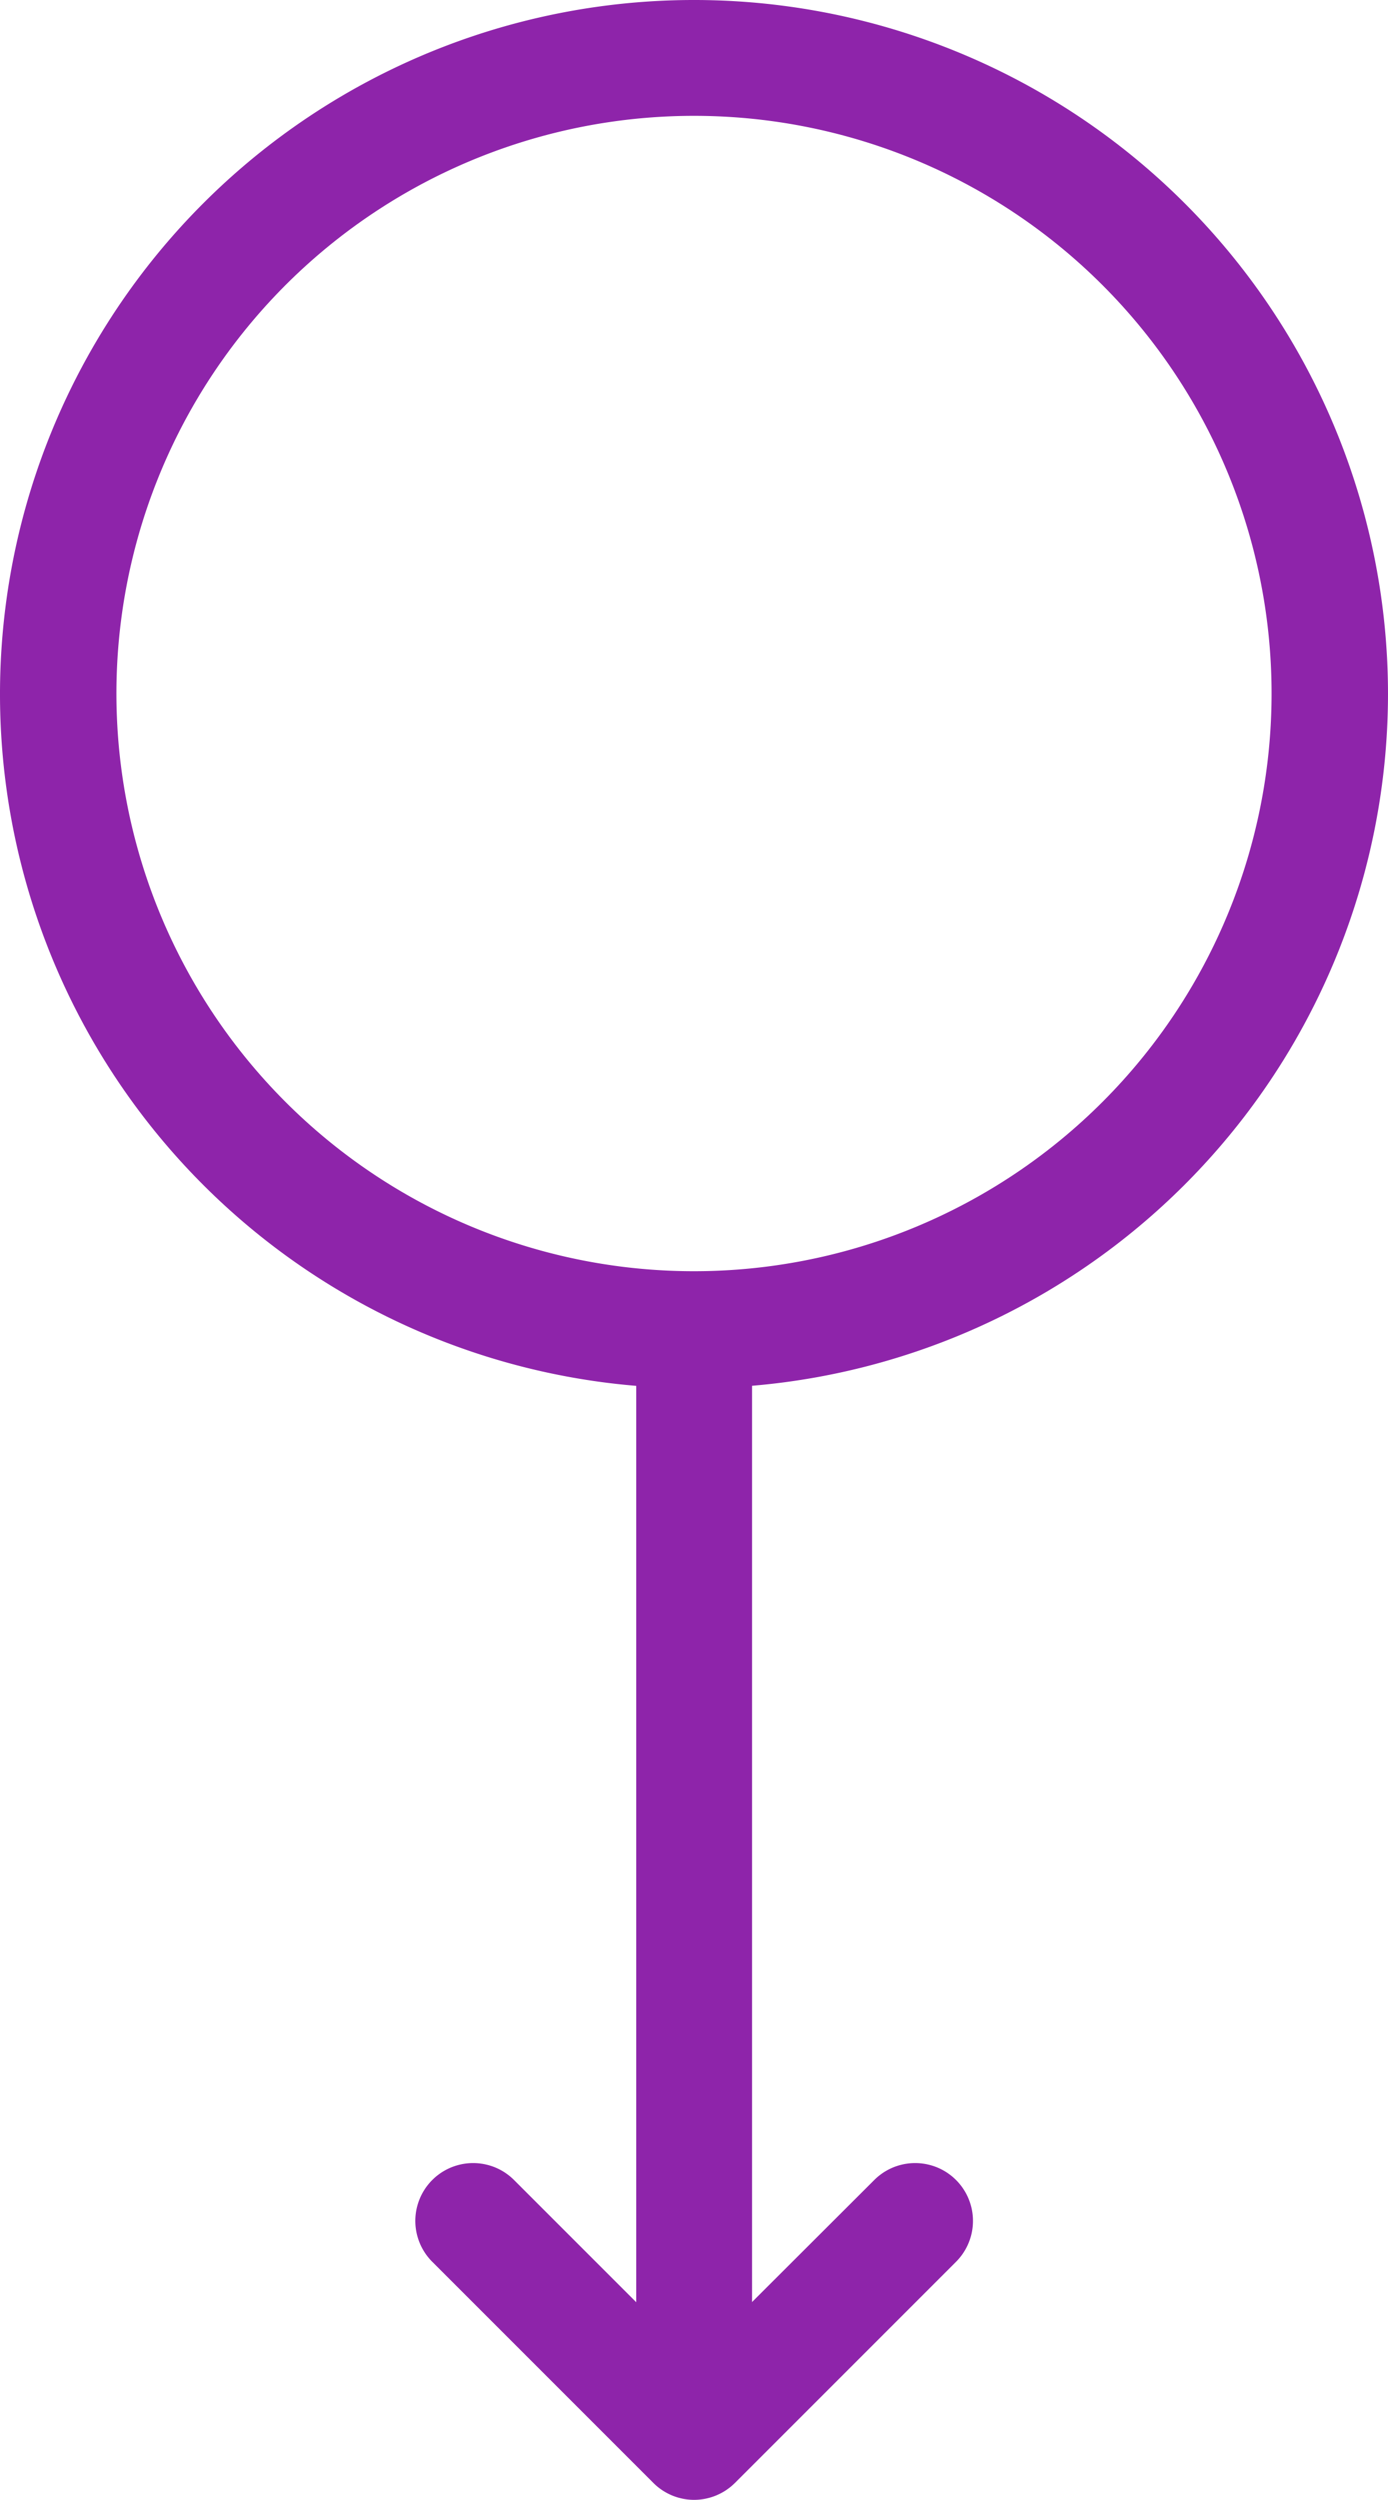 <svg preserveAspectRatio="none" xmlns="http://www.w3.org/2000/svg" viewBox="0 0 45.66 82.22"><defs><style>.cls-1{fill:#8e24aa;}</style></defs><g id="Layer_2" data-name="Layer 2"><g id="objects"><path class="cls-1" d="M22.83,82.22a1.9,1.9,0,0,1-1.34-.56l-7.27-7.27a1.9,1.9,0,0,1,2.69-2.69l5.92,5.92,5.93-5.92a1.9,1.9,0,0,1,2.69,2.69l-7.27,7.27A1.91,1.91,0,0,1,22.83,82.22Z"/><path class="cls-1" d="M22.83,79.47a1.9,1.9,0,0,1-1.9-1.9V44.38a1.91,1.91,0,0,1,3.81,0V77.57A1.91,1.91,0,0,1,22.83,79.47Z"/><path class="cls-1" d="M22.83,45.66A22.83,22.83,0,1,1,45.66,22.83,22.85,22.85,0,0,1,22.83,45.66Zm0-41.85a19,19,0,1,0,19,19A19,19,0,0,0,22.83,3.81Z"/></g></g></svg>